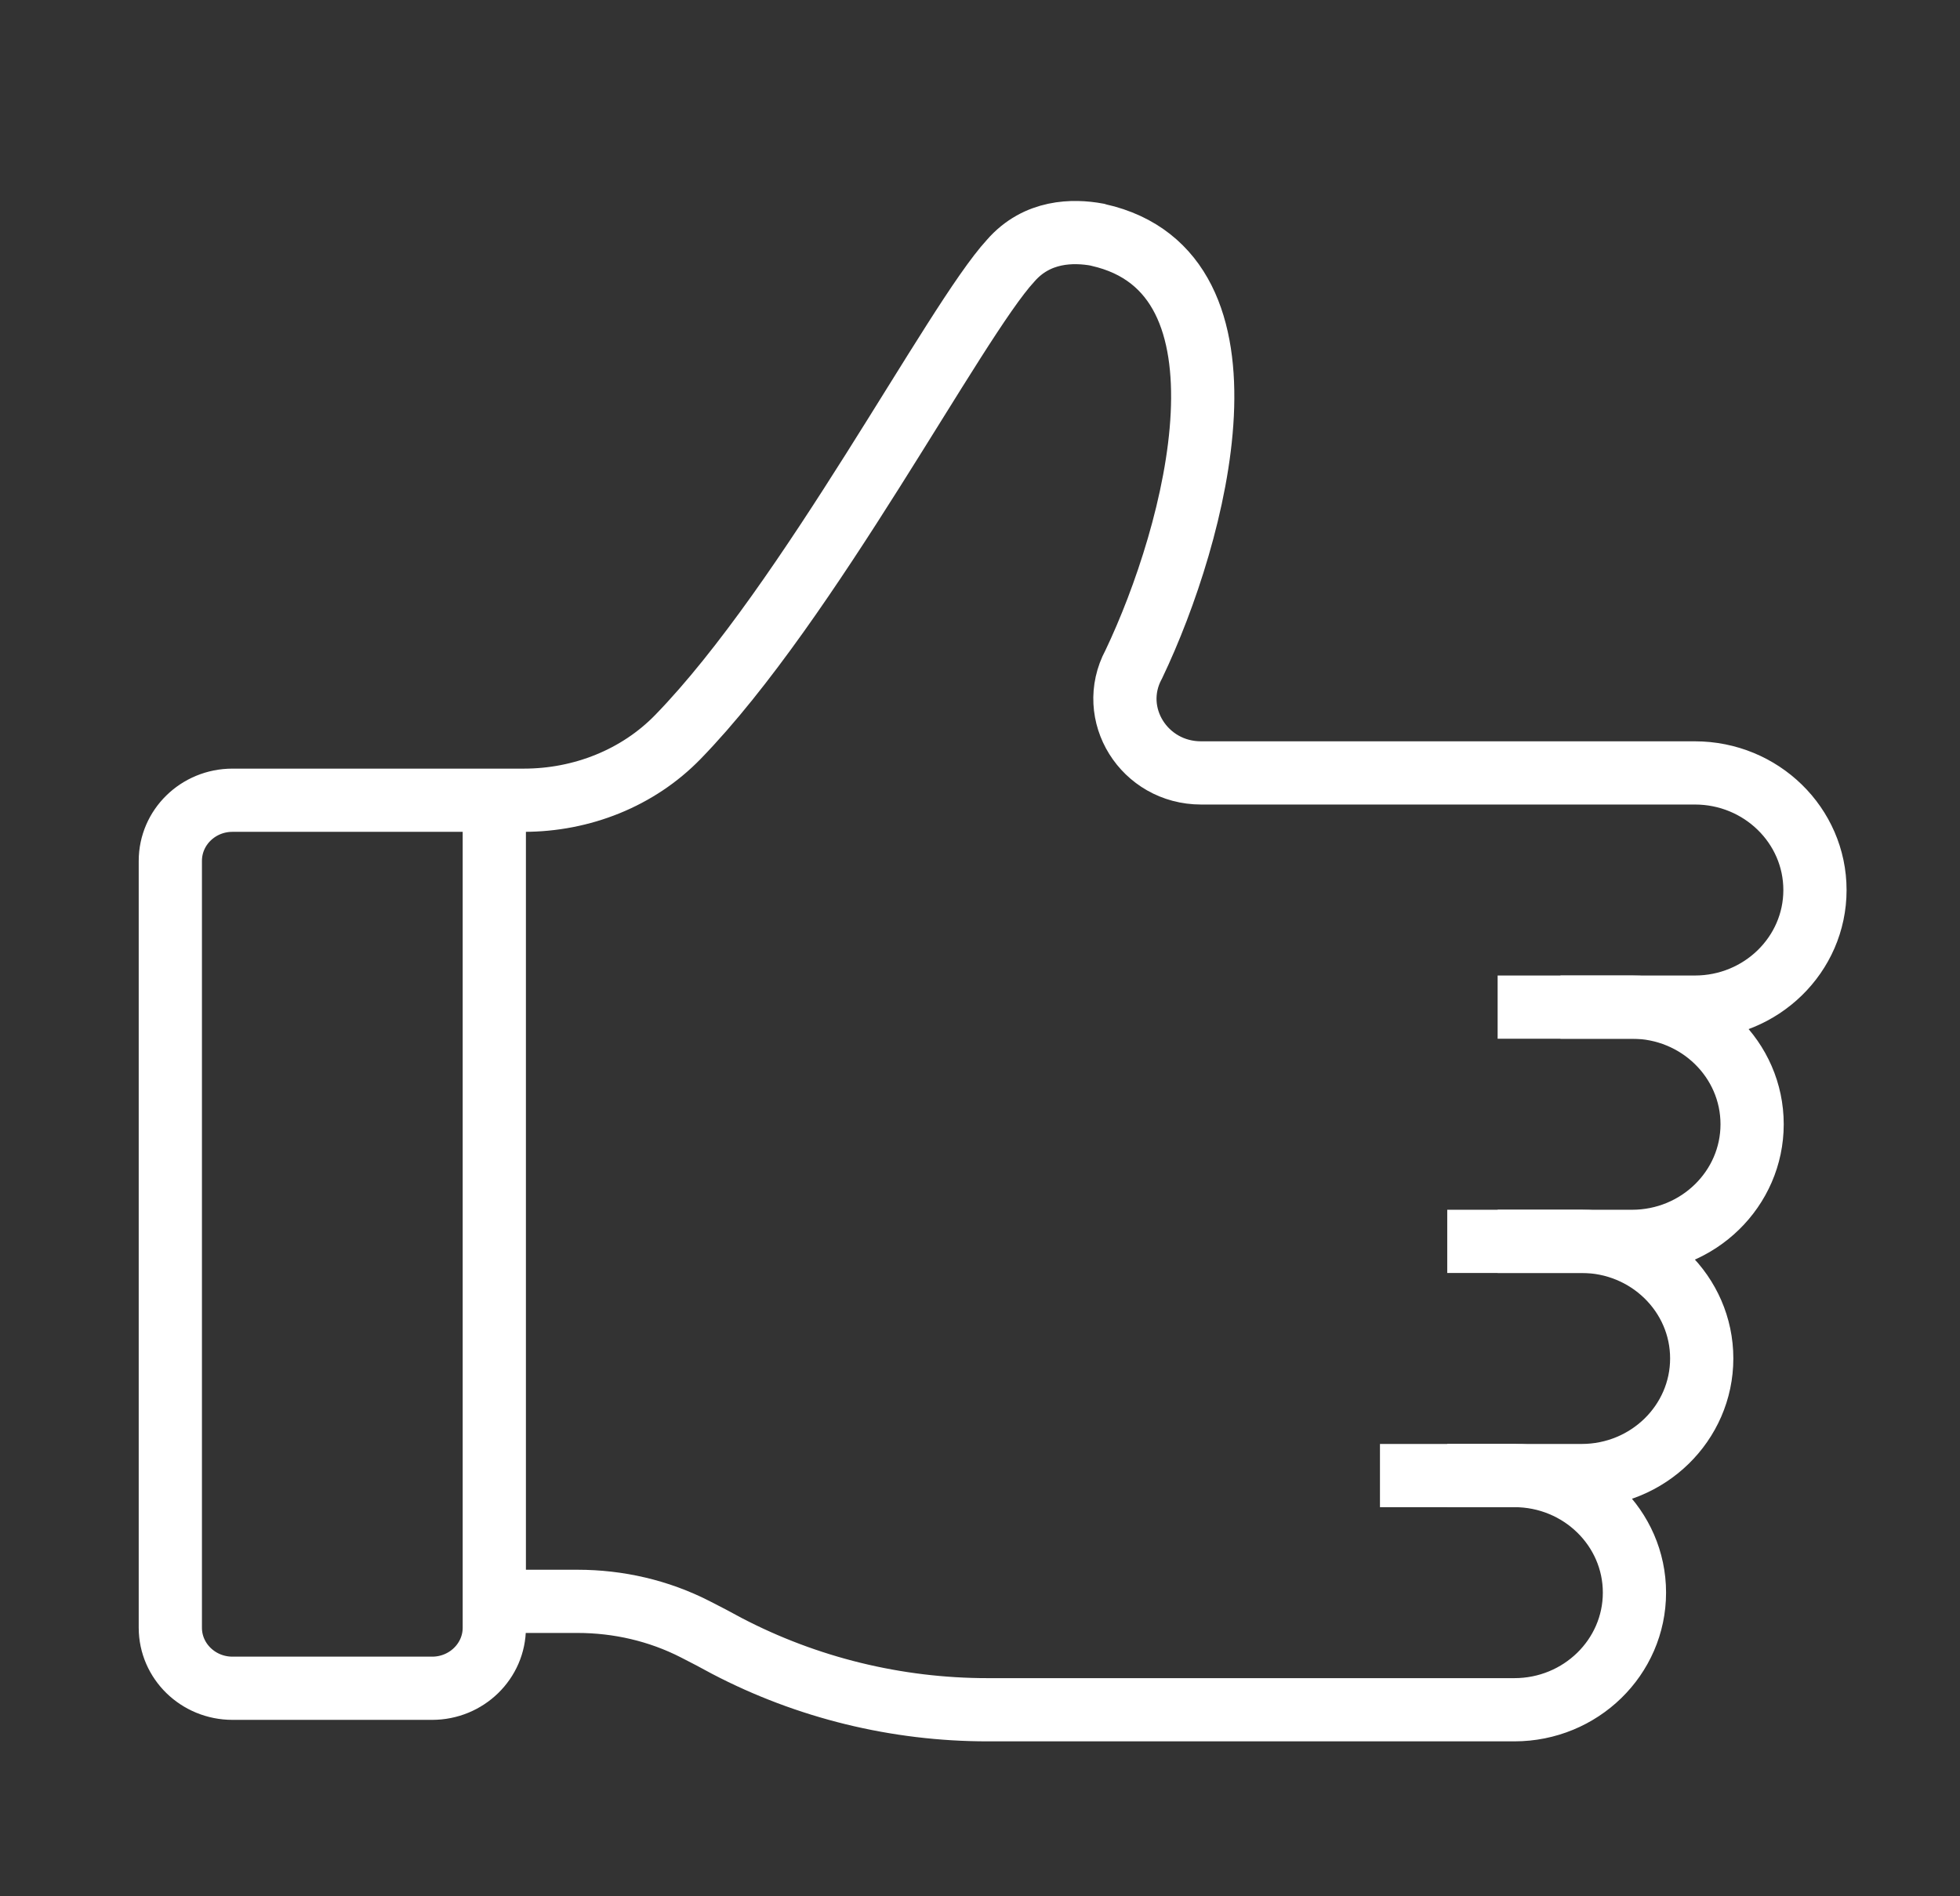 <svg width="31" height="30" viewBox="0 0 31 30" fill="none" xmlns="http://www.w3.org/2000/svg">
<rect x="0" y="0" width="31" height="30" fill="#333333" stroke="none"/>
<path d="M8.129 25.334H9.133C9.781 25.334 10.419 25.481 10.993 25.774C11.158 25.857 11.328 25.947 11.498 26.04C12.765 26.702 14.181 27.049 15.62 27.049H23.952C25 27.049 25.851 26.219 25.851 25.196C25.851 24.174 25 23.344 23.952 23.344H21.826M24.681 15.933H26.807C27.855 15.933 28.706 15.103 28.706 14.081C28.706 13.058 27.855 12.228 26.807 12.228H18.997C18.095 12.228 17.513 11.296 17.929 10.515L17.933 10.508C18.923 8.432 20.016 4.314 17.374 3.718C17.368 3.718 17.36 3.714 17.353 3.712C16.974 3.643 16.403 3.644 15.985 4.124C15.094 5.091 12.807 9.515 10.721 11.66C10.09 12.309 9.202 12.66 8.286 12.66H3.677C3.133 12.66 2.694 13.09 2.694 13.62V25.751C2.694 26.281 3.135 26.709 3.677 26.709H6.835C7.378 26.709 7.818 26.279 7.818 25.751V12.706" stroke="white" stroke-miterlimit="10"/>
<path d="M23.687 19.639H25.812C26.861 19.639 27.712 18.808 27.712 17.786C27.712 16.763 26.861 15.933 25.812 15.933H23.687" stroke="white" stroke-miterlimit="10"/>
<path d="M22.89 23.344H25.016C26.064 23.344 26.915 22.514 26.915 21.491C26.915 20.469 26.064 19.639 25.016 19.639H22.89" stroke="white" stroke-miterlimit="10"/>
</svg>
